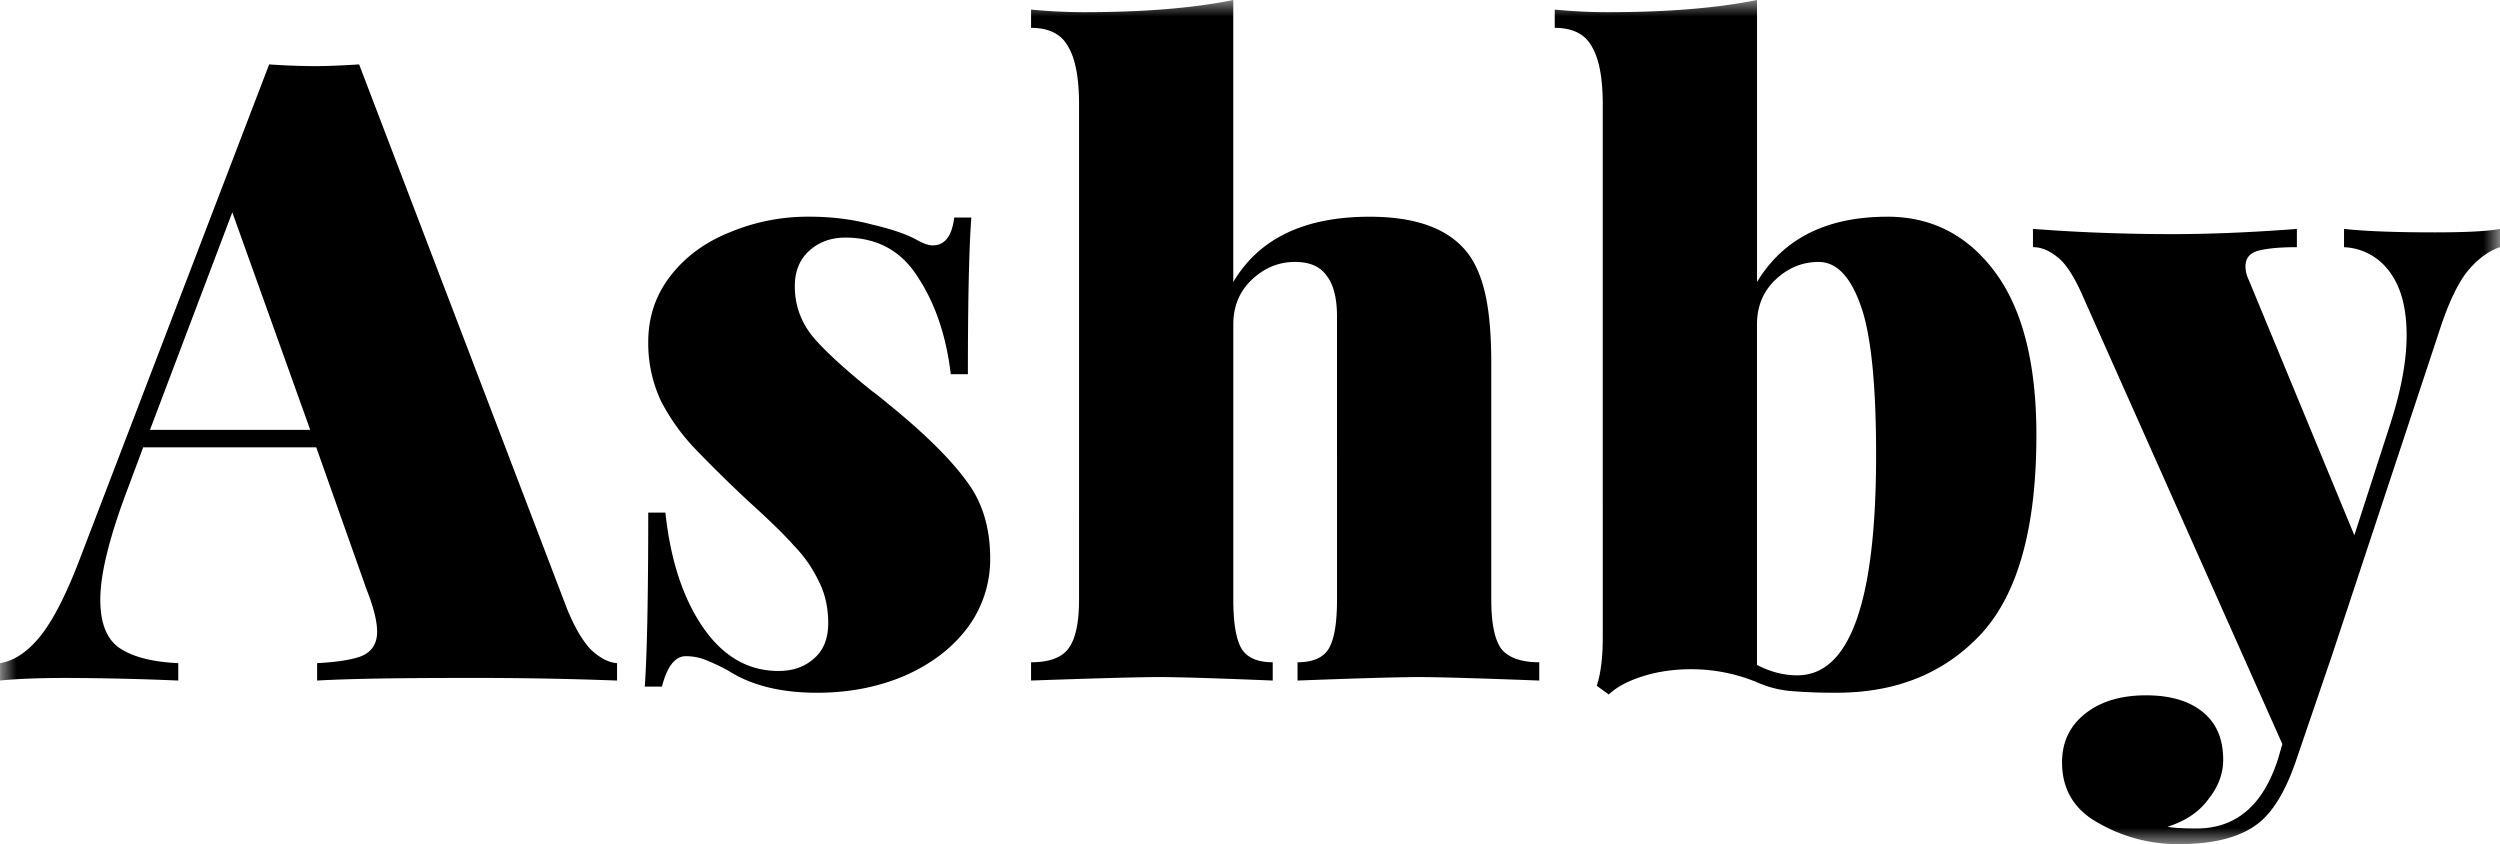 <svg xmlns="http://www.w3.org/2000/svg" width="77" height="26" fill="none"><g clip-path="url(#a)"><mask id="b" width="77" height="26" x="0" y="0" maskUnits="userSpaceOnUse" style="mask-type:luminance"><path fill="#fff" d="M77 0H0v26h77V0Z"/></mask><g mask="url(#b)"><path fill="#000" d="M17.448 18.71c.229.571.475 1 .74 1.286.28.268.553.41.817.429v.536c-1.6-.06-3.202-.086-4.804-.08-2.006 0-3.484.026-4.434.08v-.536c.669-.036 1.143-.116 1.425-.242.281-.142.423-.384.423-.723 0-.322-.106-.75-.318-1.287L9.74 13.777H4.41l-.45 1.207c-.58 1.518-.871 2.68-.871 3.484 0 .733.203 1.233.607 1.501.406.268 1.004.42 1.795.456v.536a86.872 86.872 0 0 0-3.458-.08c-.827 0-1.505.026-2.032.08v-.536c.44-.072.853-.35 1.24-.831.388-.483.783-1.251 1.189-2.305l5.86-15.305c.465.032.932.05 1.398.053.352 0 .81-.018 1.373-.053l6.388 16.726Zm-7.893-5.47-2.4-6.7-2.536 6.7h4.936Zm15.373-6.566c.686 0 1.329.08 1.927.241.616.143 1.082.304 1.4.483.192.107.35.16.475.16.369 0 .59-.285.66-.857h.527c-.07.93-.106 2.537-.106 4.825h-.527c-.141-1.18-.476-2.171-1.004-2.975-.51-.822-1.258-1.233-2.244-1.233-.44 0-.809.134-1.108.402-.299.268-.448.634-.448 1.099 0 .59.193 1.116.58 1.581.387.447.994 1 1.82 1.662.037.018.292.223.767.616.985.822 1.707 1.555 2.165 2.198.457.626.686 1.403.686 2.332a3.528 3.528 0 0 1-.713 2.145c-.475.625-1.126 1.116-1.954 1.474-.809.34-1.697.51-2.666.51-1.108 0-2.014-.224-2.718-.671a6.145 6.145 0 0 0-.739-.35 1.668 1.668 0 0 0-.58-.106c-.335 0-.58.313-.74.938h-.528c.07-1.018.106-2.805.106-5.36h.528c.157 1.465.545 2.644 1.161 3.538.616.893 1.39 1.34 2.323 1.34.44 0 .8-.125 1.082-.375.3-.25.449-.617.449-1.1 0-.5-.105-.946-.317-1.34a3.988 3.988 0 0 0-.739-1.045c-.281-.322-.748-.777-1.4-1.367a42.684 42.684 0 0 1-1.688-1.662 6.395 6.395 0 0 1-1.004-1.42 4.18 4.18 0 0 1-.395-1.823c0-.768.228-1.447.685-2.037.458-.59 1.065-1.037 1.822-1.34a6.21 6.21 0 0 1 2.455-.483Zm13.058 2.011c.792-1.34 2.19-2.01 4.197-2.01 1.407 0 2.401.357 2.983 1.071.263.322.457.76.58 1.314.123.536.185 1.25.185 2.144v7.264c0 .733.105 1.242.317 1.528.228.268.616.402 1.161.402v.563c-1.9-.072-3.132-.107-3.695-.107-.598 0-1.848.035-3.75.107v-.563c.46 0 .776-.134.951-.402.178-.286.265-.795.265-1.528V9.757c0-.572-.106-.992-.317-1.26-.194-.286-.52-.429-.977-.429-.51 0-.958.188-1.346.563-.37.357-.554.813-.554 1.367v8.47c0 .733.088 1.242.264 1.528.176.268.492.402.95.402v.563c-1.76-.072-2.922-.107-3.483-.107-.6 0-1.92.035-3.96.107v-.563c.545 0 .923-.134 1.134-.402.23-.286.344-.795.344-1.528V3.216c0-.822-.115-1.42-.344-1.795-.211-.376-.59-.563-1.134-.563V.295c.545.053 1.09.08 1.636.08 1.83 0 3.36-.125 4.592-.375v8.685Zm20.143-2.011c1.371 0 2.48.572 3.326 1.716.843 1.143 1.266 2.814 1.266 5.012 0 2.841-.564 4.878-1.69 6.11-1.126 1.216-2.613 1.824-4.46 1.824a16.26 16.26 0 0 1-1.426-.053 3.248 3.248 0 0 1-1.03-.269 5.287 5.287 0 0 0-2.032-.402c-.528 0-1.021.072-1.477.215-.458.143-.81.33-1.056.563l-.37-.268c.123-.376.185-.867.185-1.475V3.217c0-.823-.115-1.421-.344-1.796-.21-.376-.59-.563-1.135-.563V.295c.546.053 1.09.08 1.637.08 1.83 0 3.36-.125 4.593-.375v8.685c.81-1.34 2.147-2.01 4.012-2.01v-.001ZM55.356 20.8c1.618 0 2.428-2.26 2.428-6.781 0-2.198-.158-3.735-.475-4.61-.317-.894-.748-1.341-1.294-1.341-.51 0-.959.188-1.346.563-.37.357-.554.813-.554 1.367v10.48c.404.215.82.322 1.24.322ZM74.968 7.157c1.004 0 1.68-.036 2.032-.108v.563c-.37.125-.713.385-1.03.778-.299.393-.58 1-.844 1.822l-3.3 9.97-1.108 3.245c-.317.929-.704 1.572-1.161 1.93-.546.429-1.364.643-2.456.643a4.895 4.895 0 0 1-2.454-.643c-.758-.411-1.136-1.037-1.136-1.877 0-.625.239-1.125.714-1.5.474-.376 1.1-.564 1.874-.564.739 0 1.32.17 1.741.51.423.34.634.83.634 1.474 0 .429-.15.83-.449 1.206-.281.393-.703.68-1.266.858.175.036.475.053.897.053 1.215 0 2.05-.714 2.508-2.144l.132-.456-6.15-13.804c-.265-.607-.528-1.01-.793-1.206-.246-.196-.492-.295-.738-.295V7.05c1.407.108 2.841.161 4.302.161 1.144 0 2.42-.053 3.827-.16v.562c-.51 0-.905.036-1.187.108-.264.071-.396.232-.396.482 0 .143.034.286.105.429l3.248 7.854 1.108-3.431c.334-1.037.502-1.948.502-2.734 0-.84-.178-1.493-.529-1.957a1.836 1.836 0 0 0-.616-.537 1.806 1.806 0 0 0-.783-.213V7.05c.651.072 1.574.107 2.772.107Z"/></g></g><defs><clipPath id="a"><path fill="#fff" d="M0 0h77v26H0z"/></clipPath></defs></svg>
